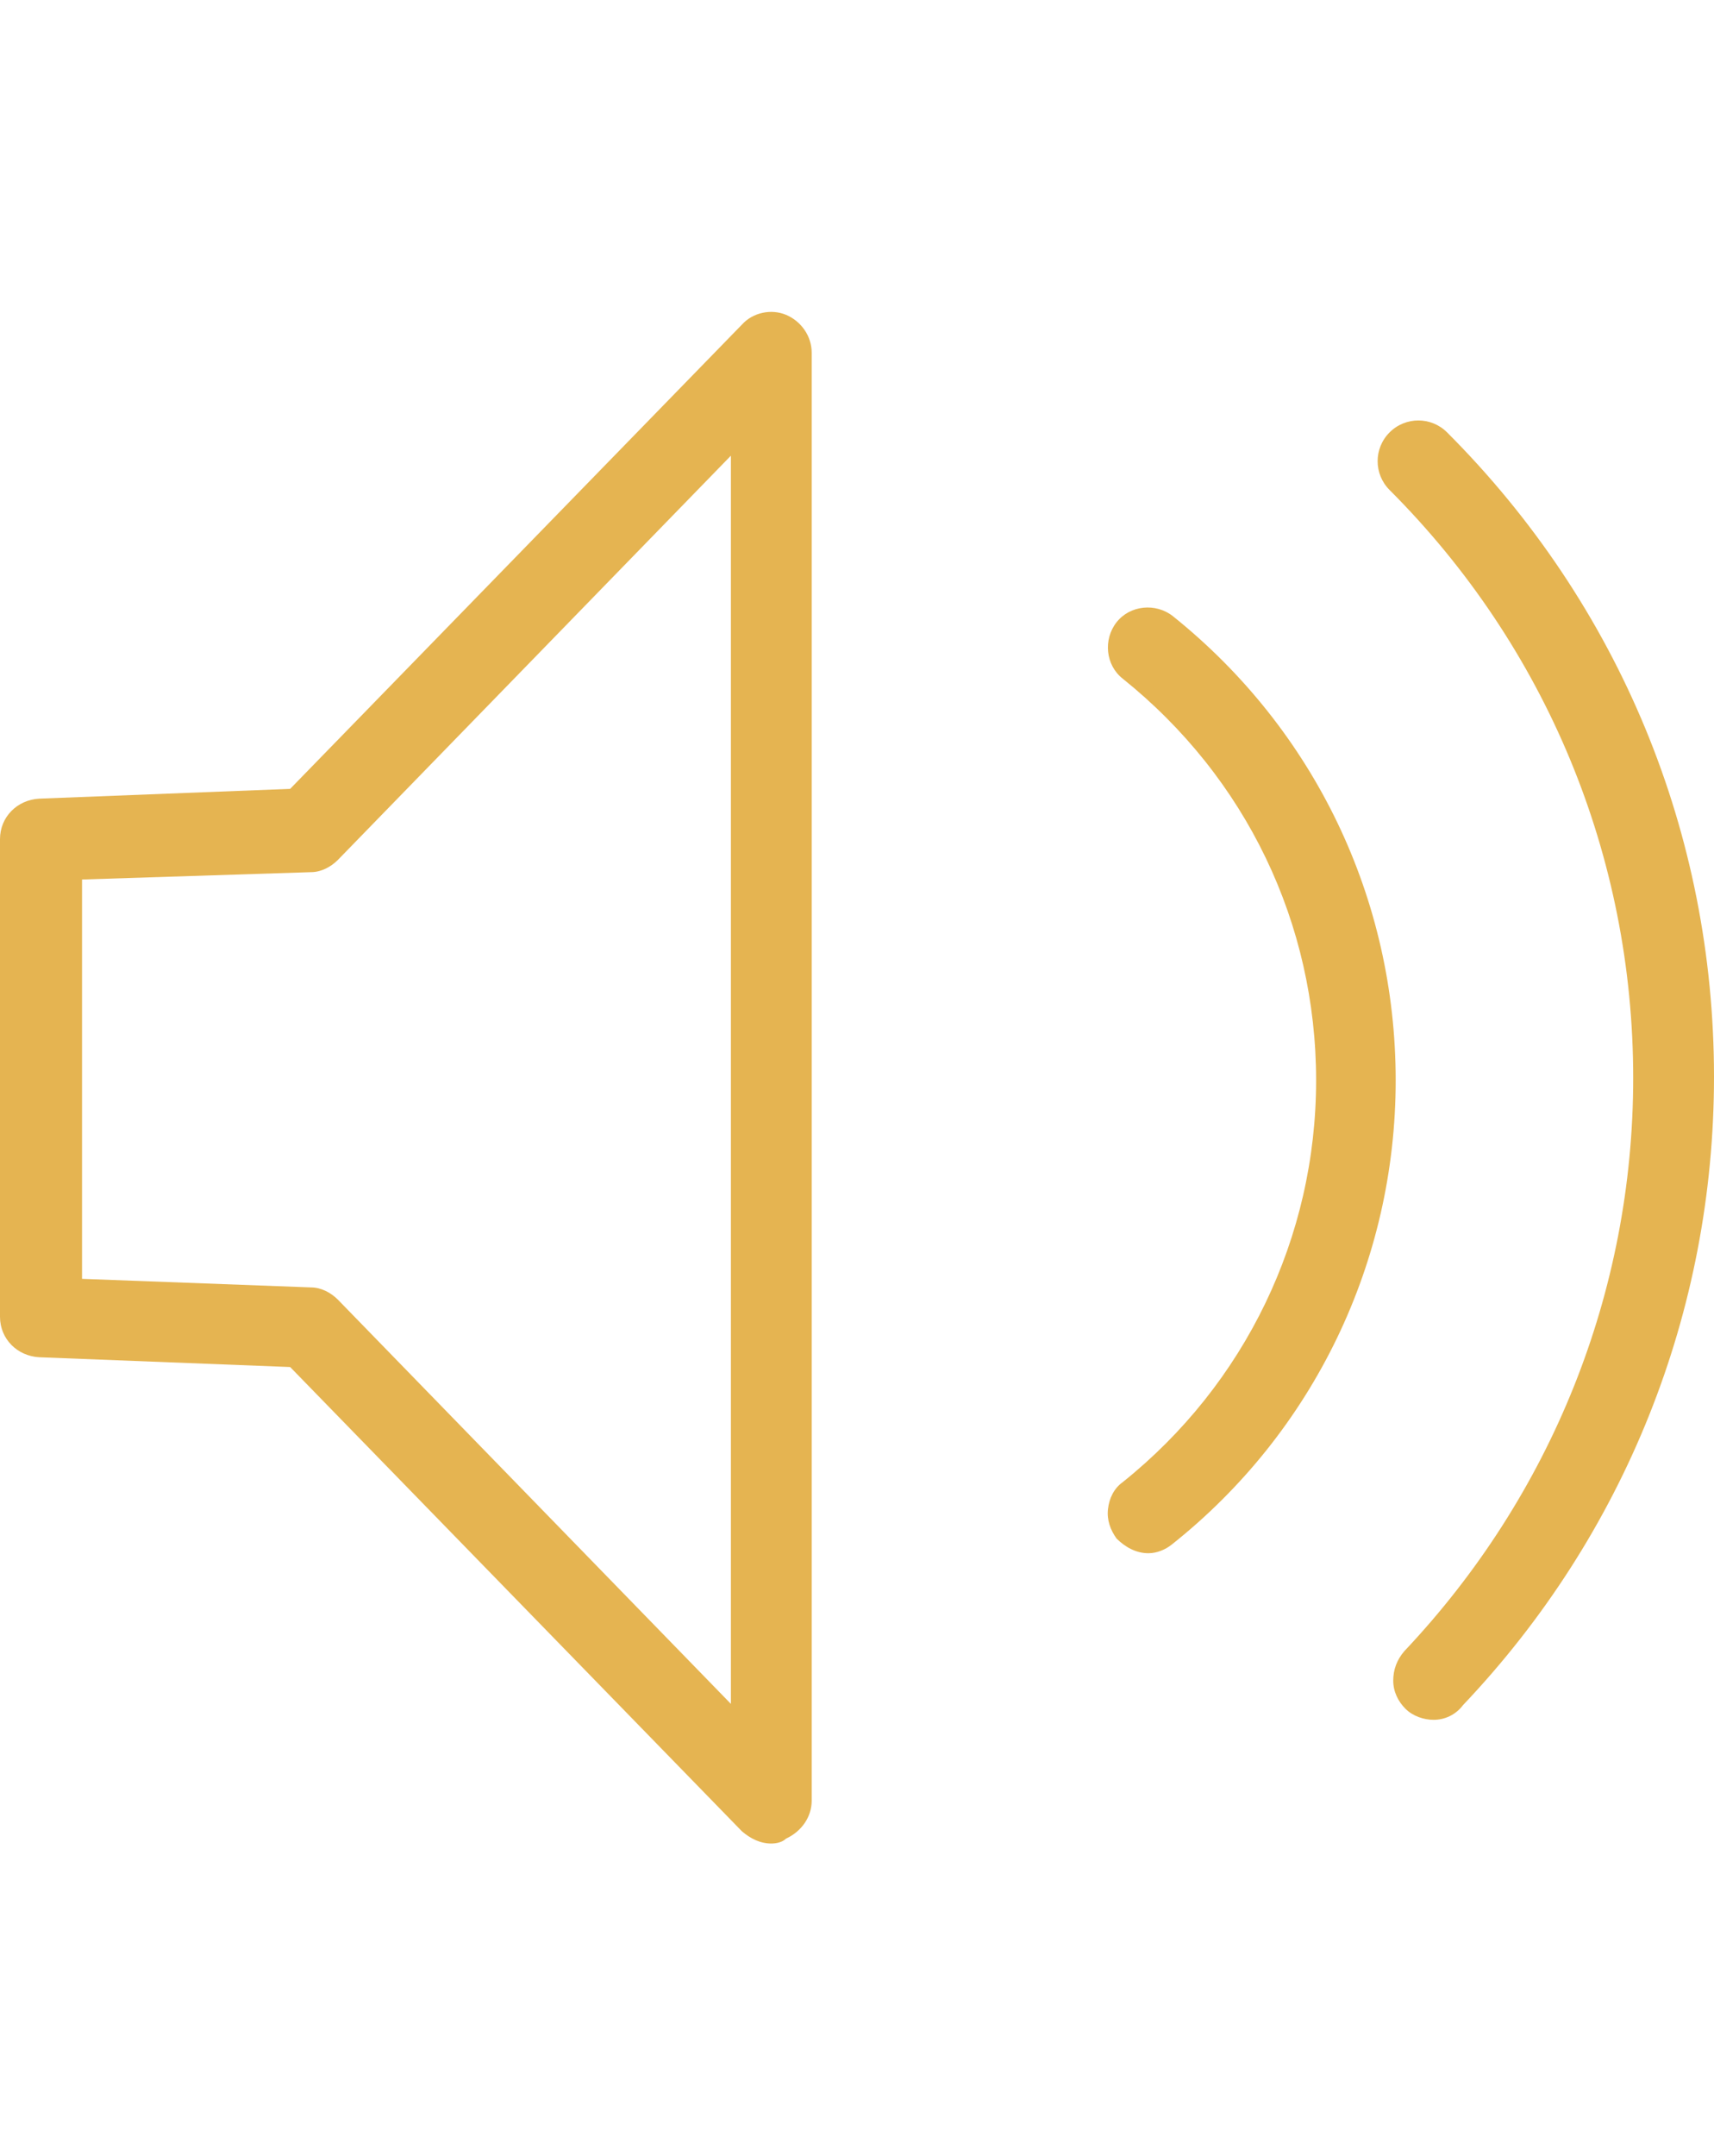 <?xml version="1.0" encoding="utf-8"?>
<!-- Generator: Adobe Illustrator 28.0.0, SVG Export Plug-In . SVG Version: 6.00 Build 0)  -->
<svg version="1.1" id="レイヤー_1" xmlns="http://www.w3.org/2000/svg" xmlns:xlink="http://www.w3.org/1999/xlink" x="0px"
	 y="0px" viewBox="0 0 140 176" style="enable-background:new 0 0 140 176;" xml:space="preserve">
<style type="text/css">
	.st0{fill:#E5B451;}
</style>
<g>
	<g>
		<g>
			<path class="st0" d="M63,150c-0.7,0-1.5-0.3-2-0.8l-37-38l-20.7-0.8c-1.5-0.1-2.7-1.3-2.7-2.8v-39c0-1.5,1.2-2.7,2.7-2.8L24,65.1
				l37-38c0.8-0.8,2-1.1,3.1-0.6c1.1,0.4,1.7,1.5,1.7,2.6v118.1c0,1.1-0.7,2.2-1.7,2.6C63.7,149.9,63.4,150,63,150z M6.2,104.9
				l19.1,0.7c0.7,0,1.4,0.3,1.9,0.8l33,33.9V36l-33,33.9c-0.5,0.5-1.2,0.8-1.9,0.8L6.2,71.3V104.9z"/>
			<path class="st0" d="M63,150.5c-0.9,0-1.7-0.4-2.4-1l-36.9-37.9l-20.5-0.8c-1.8-0.1-3.2-1.5-3.2-3.3v-39c0-1.8,1.4-3.2,3.2-3.3
				l20.5-0.8l36.9-37.9c0.9-1,2.4-1.3,3.6-0.8s2.1,1.7,2.1,3.1V147c0,1.3-0.8,2.5-2.1,3.1C63.9,150.4,63.4,150.5,63,150.5z M63,26.8
				c-0.6,0-1.2,0.2-1.7,0.7L24.2,65.5L3.3,66.3c-1.2,0-2.2,1.1-2.2,2.3v39c0,1.2,1,2.3,2.2,2.3l20.9,0.8l37.1,38.2
				c0.6,0.7,1.7,0.9,2.5,0.5c0.9-0.4,1.4-1.2,1.4-2.1V29.1c0-0.9-0.6-1.8-1.4-2.1C63.6,26.8,63.3,26.8,63,26.8z M60.7,141.5
				l-33.8-34.8c-0.4-0.4-1-0.7-1.6-0.7l-19.6-0.7V70.8l19.6-0.7c0.6,0,1.1-0.3,1.6-0.7l33.8-34.8V141.5z M6.7,104.4l18.7,0.7
				c0.8,0,1.6,0.4,2.2,1l32.1,33V37.2l-32.1,33c-0.6,0.6-1.4,1-2.2,1L6.7,71.8V104.4z"/>
		</g>
	</g>
	<g>
		<g>
			<path class="st0" d="M93.8,126.3c-0.8,0-1.6-0.4-2.2-1.1c-1-1.2-0.8-3,0.4-3.9c10.2-8.1,16-20.2,16-33.2s-5.8-25-15.9-33.1
				c-1.2-1-1.4-2.7-0.4-3.9c1-1.2,2.7-1.4,3.9-0.4c11.5,9.2,18,22.9,18,37.5c0,14.7-6.6,28.4-18.1,37.5
				C95,126.1,94.4,126.3,93.8,126.3z"/>
			<path class="st0" d="M93.8,126.8c-1,0-1.9-0.5-2.6-1.2c-0.5-0.7-0.8-1.5-0.7-2.4c0.1-0.9,0.5-1.7,1.2-2.2c10-8,15.8-20,15.8-32.8
				s-5.7-24.7-15.8-32.8c-1.4-1.1-1.6-3.2-0.5-4.6c1.1-1.4,3.2-1.6,4.6-0.5c11.6,9.3,18.2,23.1,18.2,37.9c0,14.8-6.7,28.7-18.3,37.9
				C95.2,126.5,94.5,126.8,93.8,126.8z M93.8,50.5c-0.7,0-1.3,0.3-1.8,0.9c-0.8,1-0.6,2.4,0.4,3.2c10.2,8.2,16.1,20.4,16.1,33.5
				s-5.9,25.4-16.2,33.6c-0.5,0.4-0.8,0.9-0.9,1.5c-0.1,0.6,0.1,1.2,0.5,1.7c0.8,1,2.3,1.1,3.2,0.4c11.4-9.1,17.9-22.6,17.9-37.2
				c0-14.5-6.5-28.1-17.9-37.1C94.8,50.6,94.3,50.5,93.8,50.5z"/>
		</g>
	</g>
	<g>
		<g>
			<path class="st0" d="M117.1,139.9c-0.7,0-1.4-0.3-1.9-0.8c-1.1-1.1-1.2-2.8-0.1-4c12.1-12.8,18.8-29.5,18.8-47.1
				c0-18.3-7.1-35.4-20-48.3c-1.1-1.1-1.1-2.9,0-4c1.1-1.1,2.9-1.1,4,0c14,14,21.7,32.5,21.7,52.3c0,19.1-7.2,37.1-20.4,51
				C118.6,139.6,117.9,139.9,117.1,139.9z"/>
			<path class="st0" d="M117.1,140.4c-0.8,0-1.7-0.3-2.3-0.9c-0.6-0.6-1-1.4-1-2.3c0-0.9,0.3-1.7,0.9-2.4
				c12-12.7,18.7-29.3,18.7-46.8c0-18.1-7.1-35.2-19.9-48c-1.3-1.3-1.3-3.4,0-4.7c1.3-1.3,3.4-1.3,4.7,0
				C132.3,49.4,140,68.1,140,87.9c0,19.2-7.3,37.4-20.5,51.3C118.9,140,118,140.4,117.1,140.4z M115.9,35.6c-0.6,0-1.2,0.2-1.6,0.7
				c-0.9,0.9-0.9,2.4,0,3.3c13,13,20.2,30.3,20.2,48.7c0,17.7-6.7,34.6-19,47.4c-0.4,0.4-0.7,1-0.6,1.6c0,0.6,0.3,1.2,0.7,1.6
				c0.9,0.8,2.4,0.8,3.3-0.1c13-13.7,20.2-31.7,20.2-50.6c0-19.6-7.6-38.1-21.5-51.9C117.1,35.8,116.5,35.6,115.9,35.6z"/>
		</g>
	</g>
</g>
</svg>
